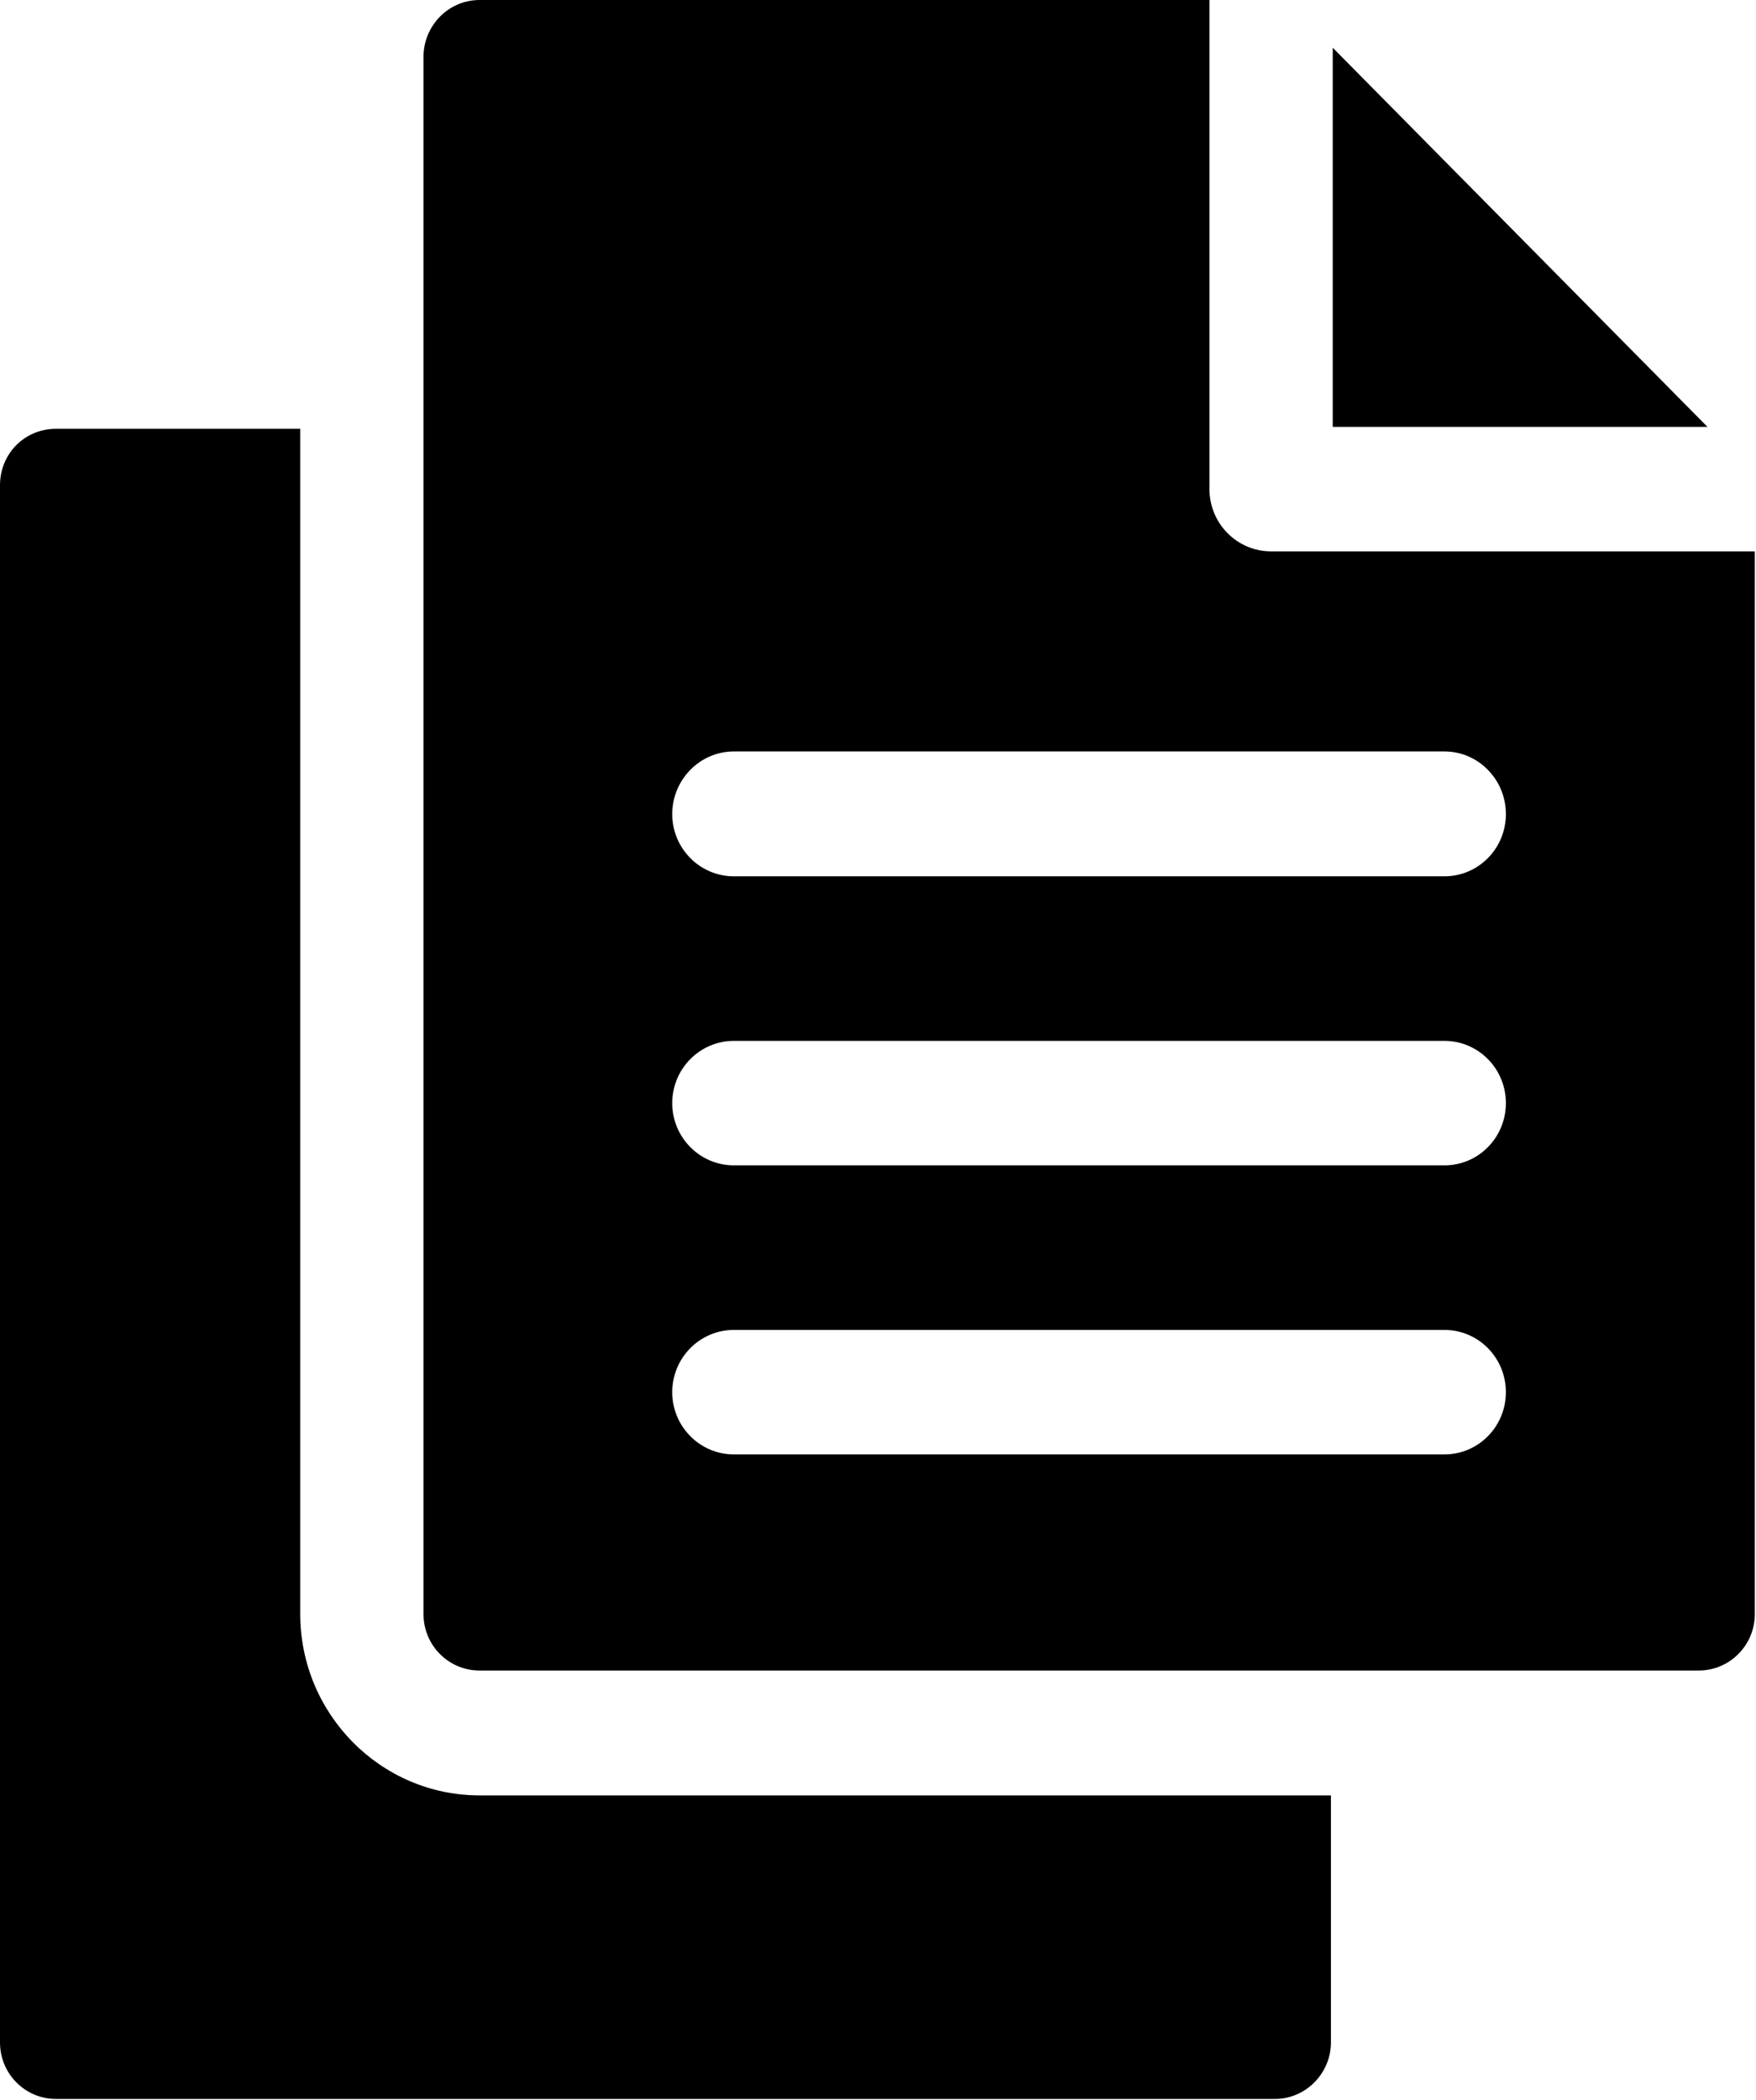 <?xml version="1.0" encoding="UTF-8" standalone="no"?>
<!DOCTYPE svg PUBLIC "-//W3C//DTD SVG 1.1//EN" "http://www.w3.org/Graphics/SVG/1.1/DTD/svg11.dtd">
<svg width="100%" height="100%" viewBox="0 0 46 55" version="1.1" xmlns="http://www.w3.org/2000/svg" xmlns:xlink="http://www.w3.org/1999/xlink" xml:space="preserve" xmlns:serif="http://www.serif.com/" style="fill-rule:evenodd;clip-rule:evenodd;stroke-linejoin:round;stroke-miterlimit:2;">
    <g transform="matrix(1,0,0,1,-7.255,-1054.04)">
        <path d="M15.12,1096.31L15.12,1065.27L8.724,1065.27C7.901,1065.27 7.255,1065.92 7.255,1066.75L7.255,1107.53C7.255,1108.34 7.901,1109.01 8.724,1109.01L40.656,1109.01C41.458,1109.01 42.12,1108.34 42.12,1107.53L42.12,1101.06L19.818,1101.06C17.219,1101.06 15.12,1098.92 15.12,1096.31Z" style="fill-rule:nonzero;"/>
        <path d="M42.167,1055.29L42.167,1065.22L51.984,1065.22L42.167,1055.29Z" style="fill-rule:nonzero;"/>
        <path d="M40.552,1068.48C39.661,1068.48 38.938,1067.75 38.938,1066.85L38.938,1054.04L19.818,1054.04C19.005,1054.04 18.349,1054.71 18.349,1055.53L18.349,1096.31C18.349,1097.13 19.005,1097.79 19.818,1097.79L51.755,1097.79C52.563,1097.79 53.224,1097.13 53.224,1096.31L53.224,1068.48L40.552,1068.48ZM45.094,1092.13L26.479,1092.13C25.589,1092.13 24.865,1091.4 24.865,1090.5C24.865,1089.6 25.589,1088.87 26.479,1088.87L45.094,1088.87C45.984,1088.87 46.703,1089.6 46.703,1090.5C46.703,1091.4 45.984,1092.13 45.094,1092.13ZM45.094,1084.56L26.479,1084.56C25.589,1084.56 24.865,1083.83 24.865,1082.93C24.865,1082.03 25.589,1081.3 26.479,1081.3L45.094,1081.3C45.984,1081.3 46.703,1082.03 46.703,1082.93C46.703,1083.83 45.984,1084.56 45.094,1084.56ZM45.094,1076.99L26.479,1076.99C25.589,1076.99 24.865,1076.26 24.865,1075.36C24.865,1074.46 25.589,1073.72 26.479,1073.72L45.094,1073.72C45.984,1073.72 46.703,1074.46 46.703,1075.36C46.703,1076.26 45.984,1076.99 45.094,1076.99Z" style="fill-rule:nonzero;"/>
    </g>
</svg>
